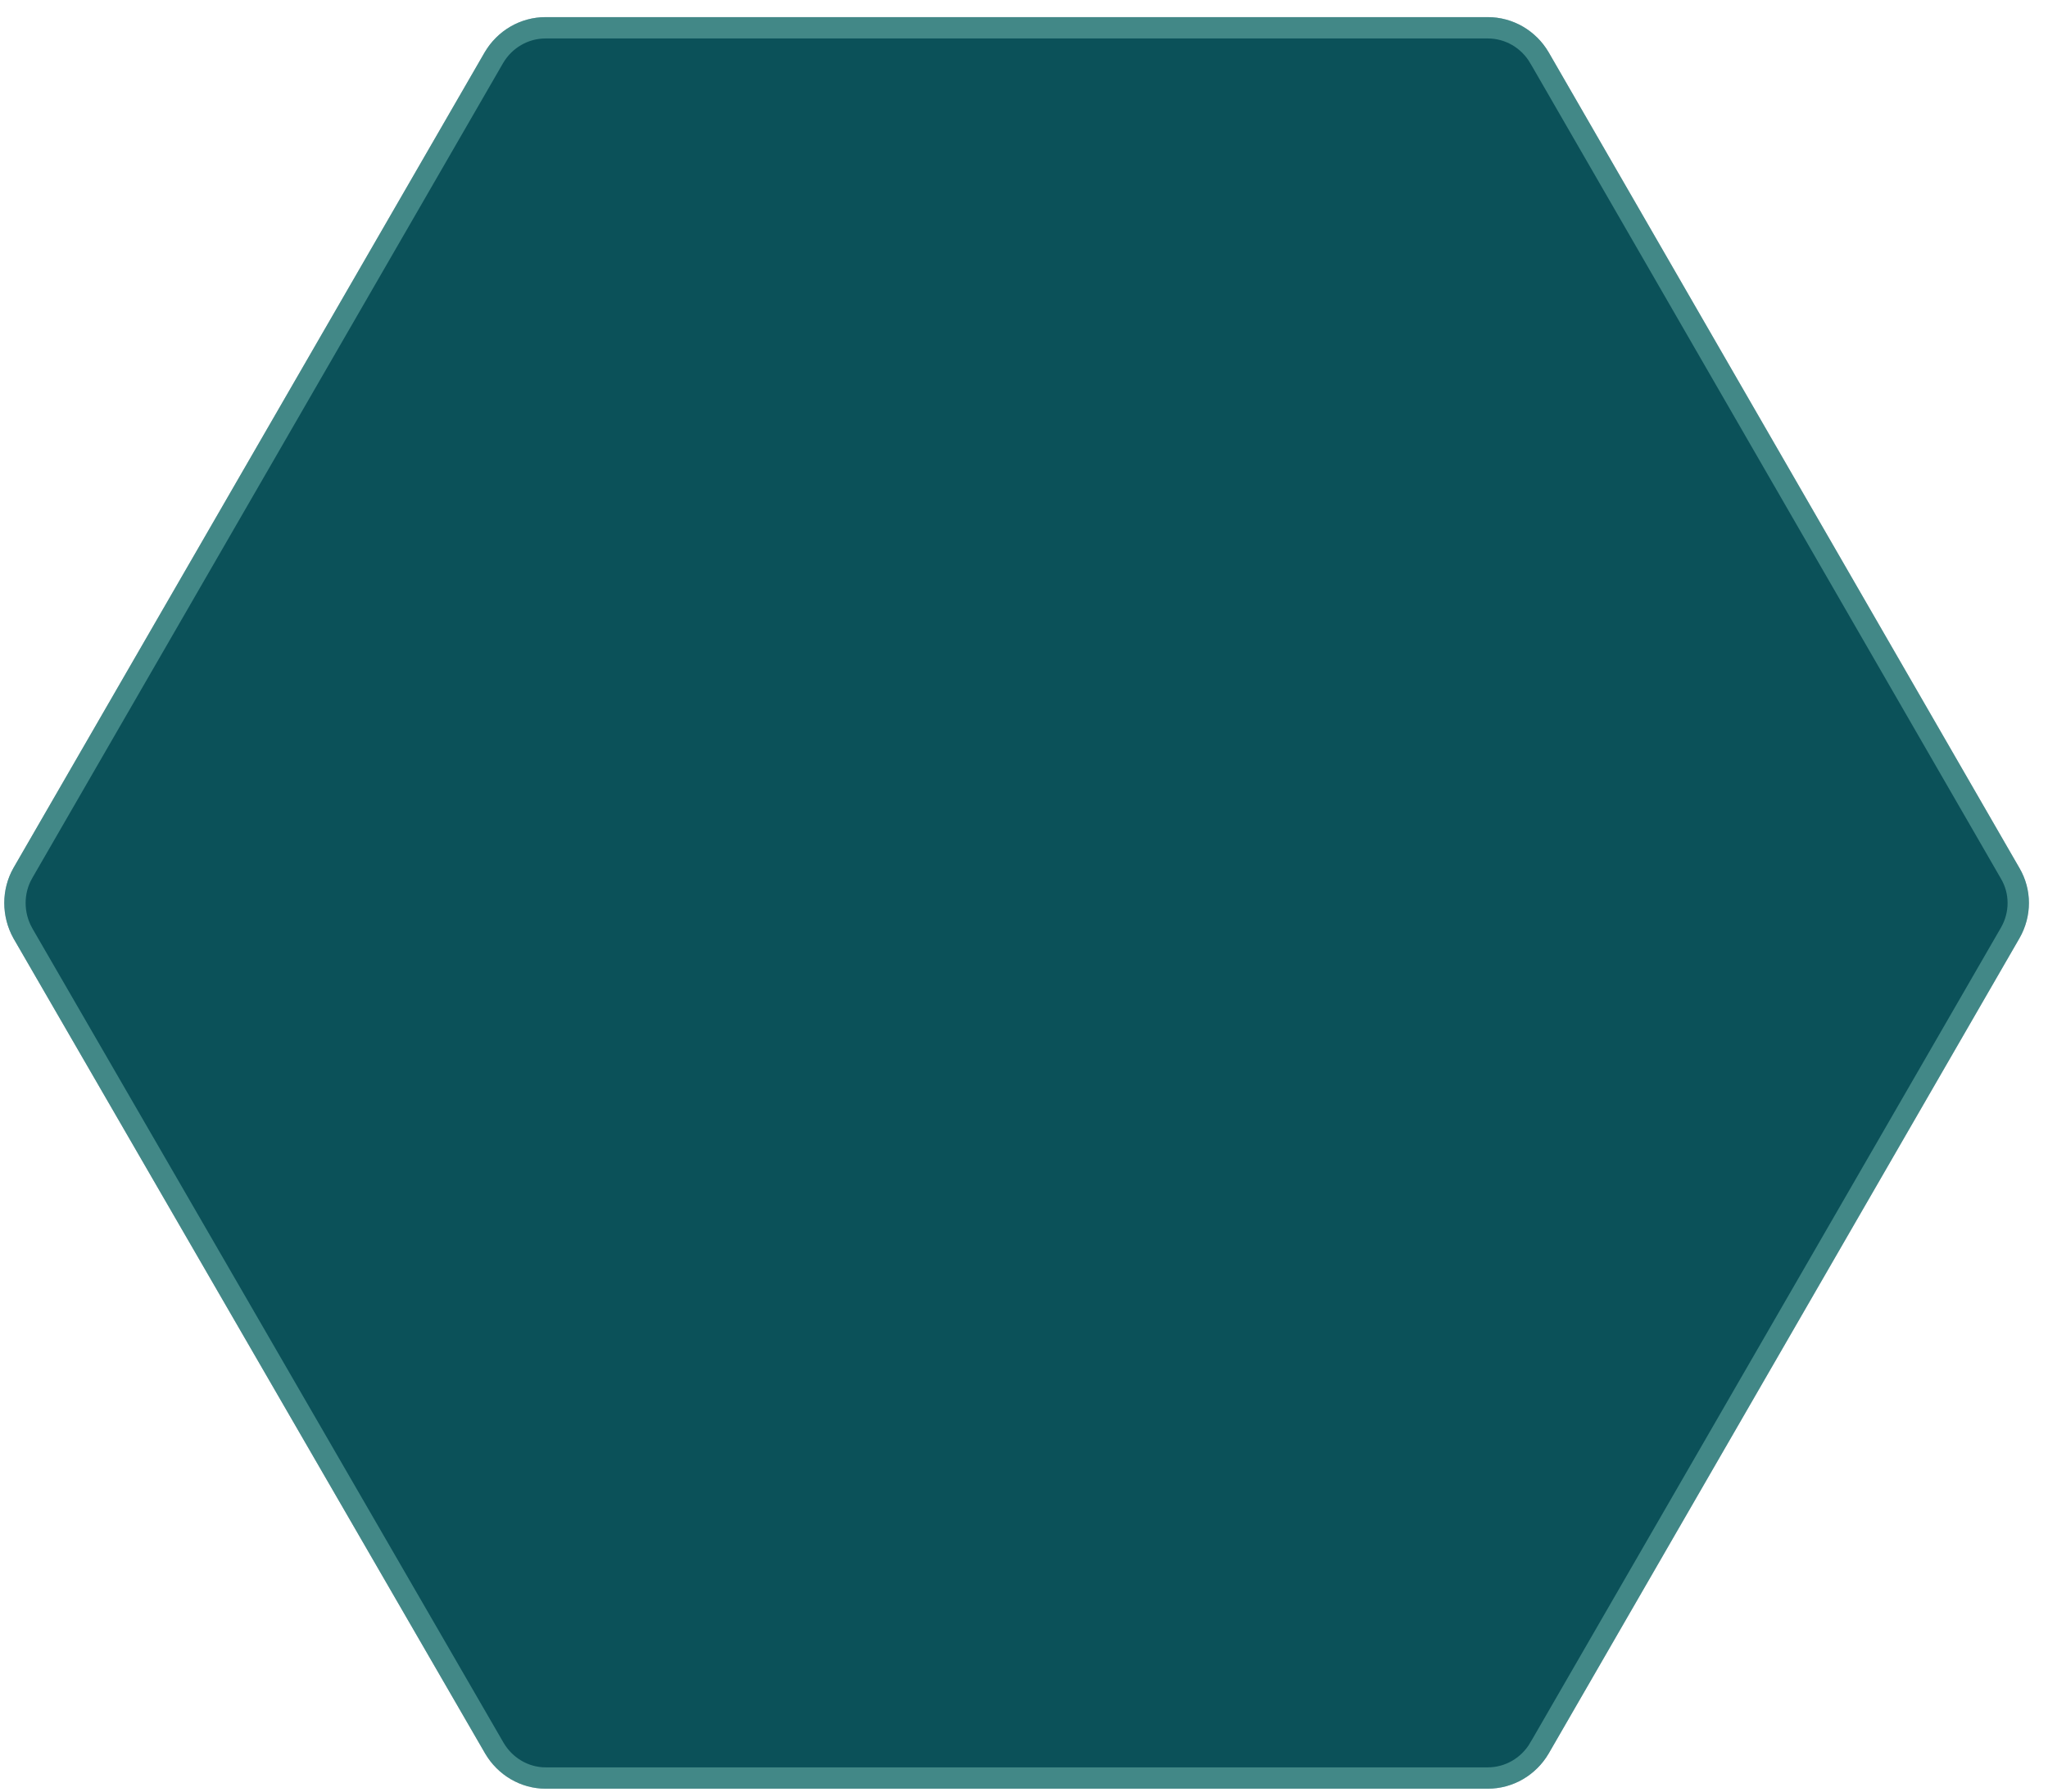 <svg width="96" height="84" viewBox="0 0 96 84" fill="none" xmlns="http://www.w3.org/2000/svg">
<path d="M94.661 43.991L72.592 82.218C71.999 83.228 70.923 83.864 69.737 83.864H25.576C24.412 83.864 23.336 83.228 22.743 82.218L0.629 43.991C0.058 42.959 0.058 41.708 0.629 40.698L22.721 2.45C23.314 1.44 24.39 0.803 25.576 0.803H69.737C70.923 0.803 71.999 1.44 72.592 2.45L94.661 40.698C95.254 41.708 95.254 42.959 94.661 43.991Z" fill="#0B5159"/>
<path d="M94.228 40.948L94.23 40.951C94.73 41.804 94.733 42.863 94.228 43.742L72.16 81.965C72.16 81.965 72.16 81.966 72.159 81.966C71.653 82.826 70.74 83.364 69.737 83.364H25.576C24.596 83.364 23.682 82.828 23.175 81.966C23.175 81.966 23.175 81.965 23.174 81.965L1.067 43.749C1.066 43.748 1.065 43.747 1.065 43.745C0.579 42.864 0.582 41.8 1.064 40.946C1.064 40.945 1.064 40.945 1.065 40.944L23.152 2.703C23.153 2.703 23.153 2.702 23.153 2.702C23.658 1.842 24.573 1.303 25.576 1.303H69.737C70.74 1.303 71.654 1.841 72.159 2.702C72.16 2.702 72.16 2.703 72.16 2.703L94.228 40.948Z" stroke="#95DACD" stroke-opacity="0.4"/>
</svg>
